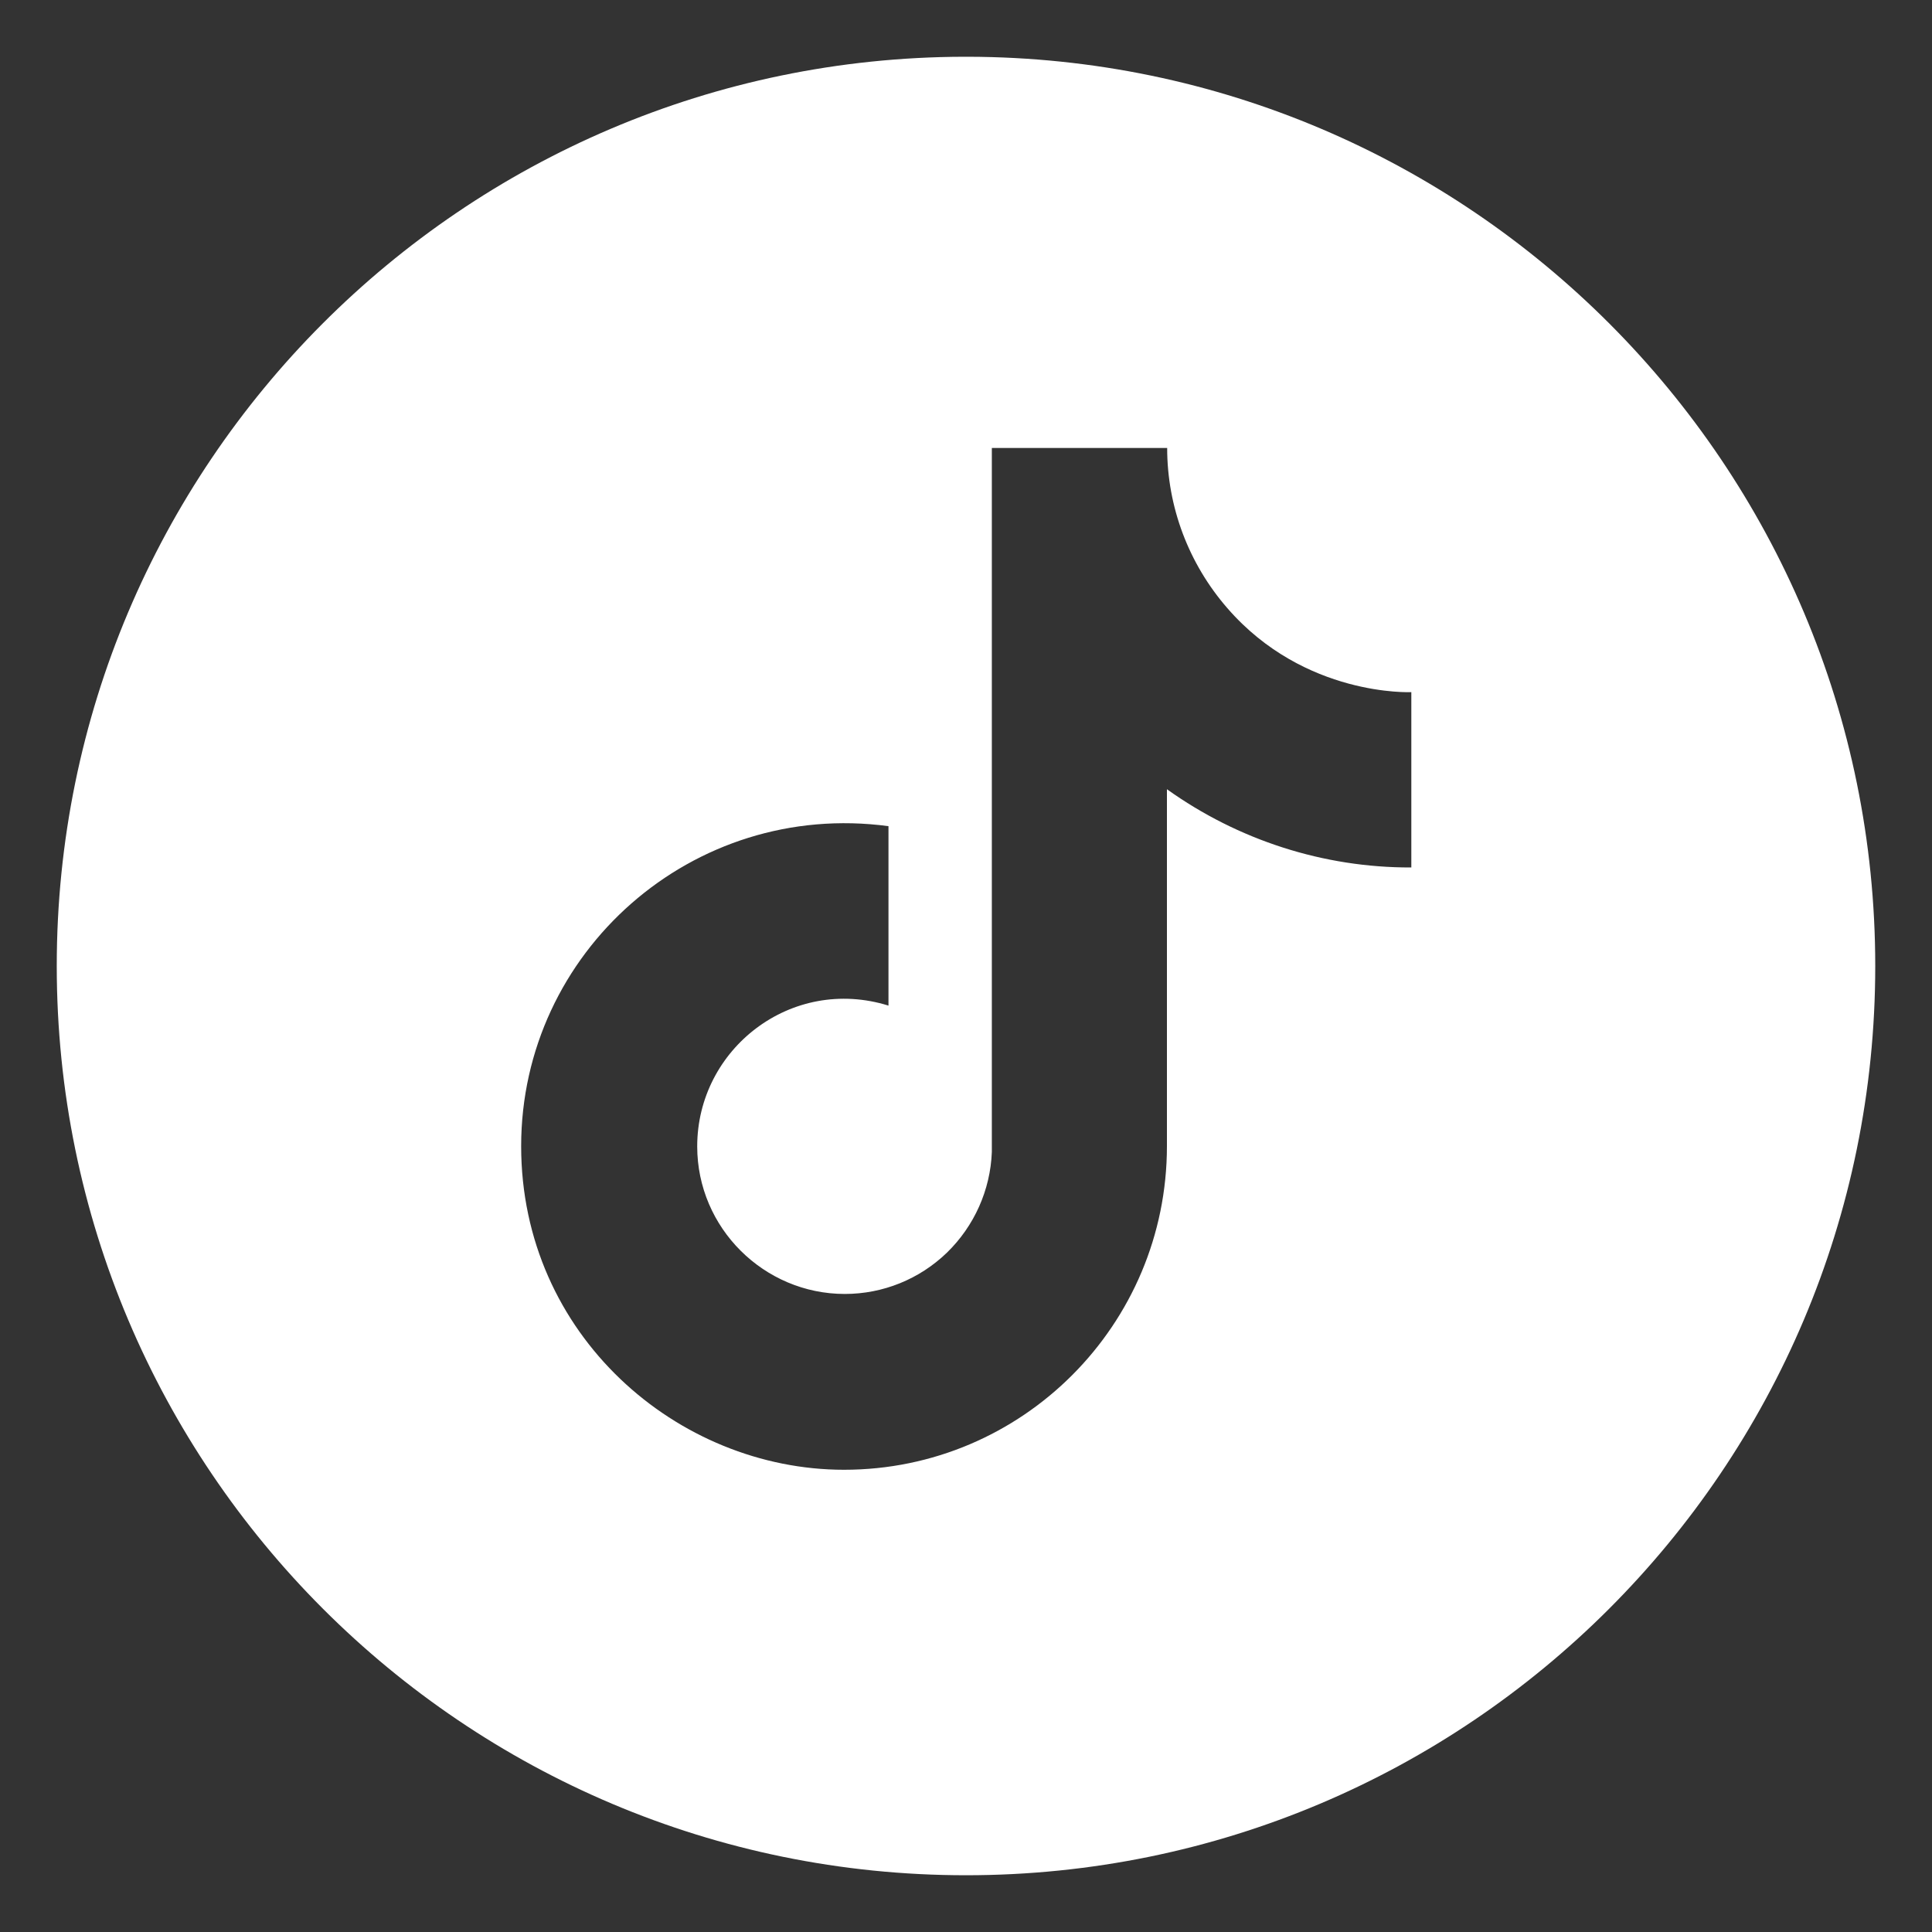 <?xml version="1.0" encoding="UTF-8"?> <!-- Generator: Adobe Illustrator 25.0.0, SVG Export Plug-In . SVG Version: 6.00 Build 0) --> <svg xmlns="http://www.w3.org/2000/svg" xmlns:xlink="http://www.w3.org/1999/xlink" id="Layer_1" x="0px" y="0px" viewBox="0 0 800 800" style="enable-background:new 0 0 800 800;" xml:space="preserve"><rect x="0" y="0" width="800" height="800" fill="#333333" stroke="none"/> <style type="text/css"> .st0{fill:#FFFFFF;} </style> <path class="st0" d="M400.9,23.5h-1.8C191.6,24,23.5,192.4,23.5,400c0,207.9,168.6,376.5,376.5,376.5S776.5,608,776.5,400 C776.5,192.4,608.4,24,400.9,23.5z M584.3,359.2c-36.2,0.1-71.6-11.3-101.1-32.4v147.8c0,74-59.9,134-133.7,134 c-68.9,0-133.7-55.7-133.7-134c0-80.4,71-143.4,152.1-132.5v74.3c-40.2-12.5-79.2,17.9-79.2,58.3c0,33.8,27.7,61.1,61.1,61.1 c15.8,0,30.9-6.1,42.3-17.1c11.3-11,18-25.9,18.6-41.7V185.5h72.6c0,24.4,8.9,47.9,24.9,66.3c32,36.9,76.2,34.8,76.2,34.8V359.2z"></path> </svg> 